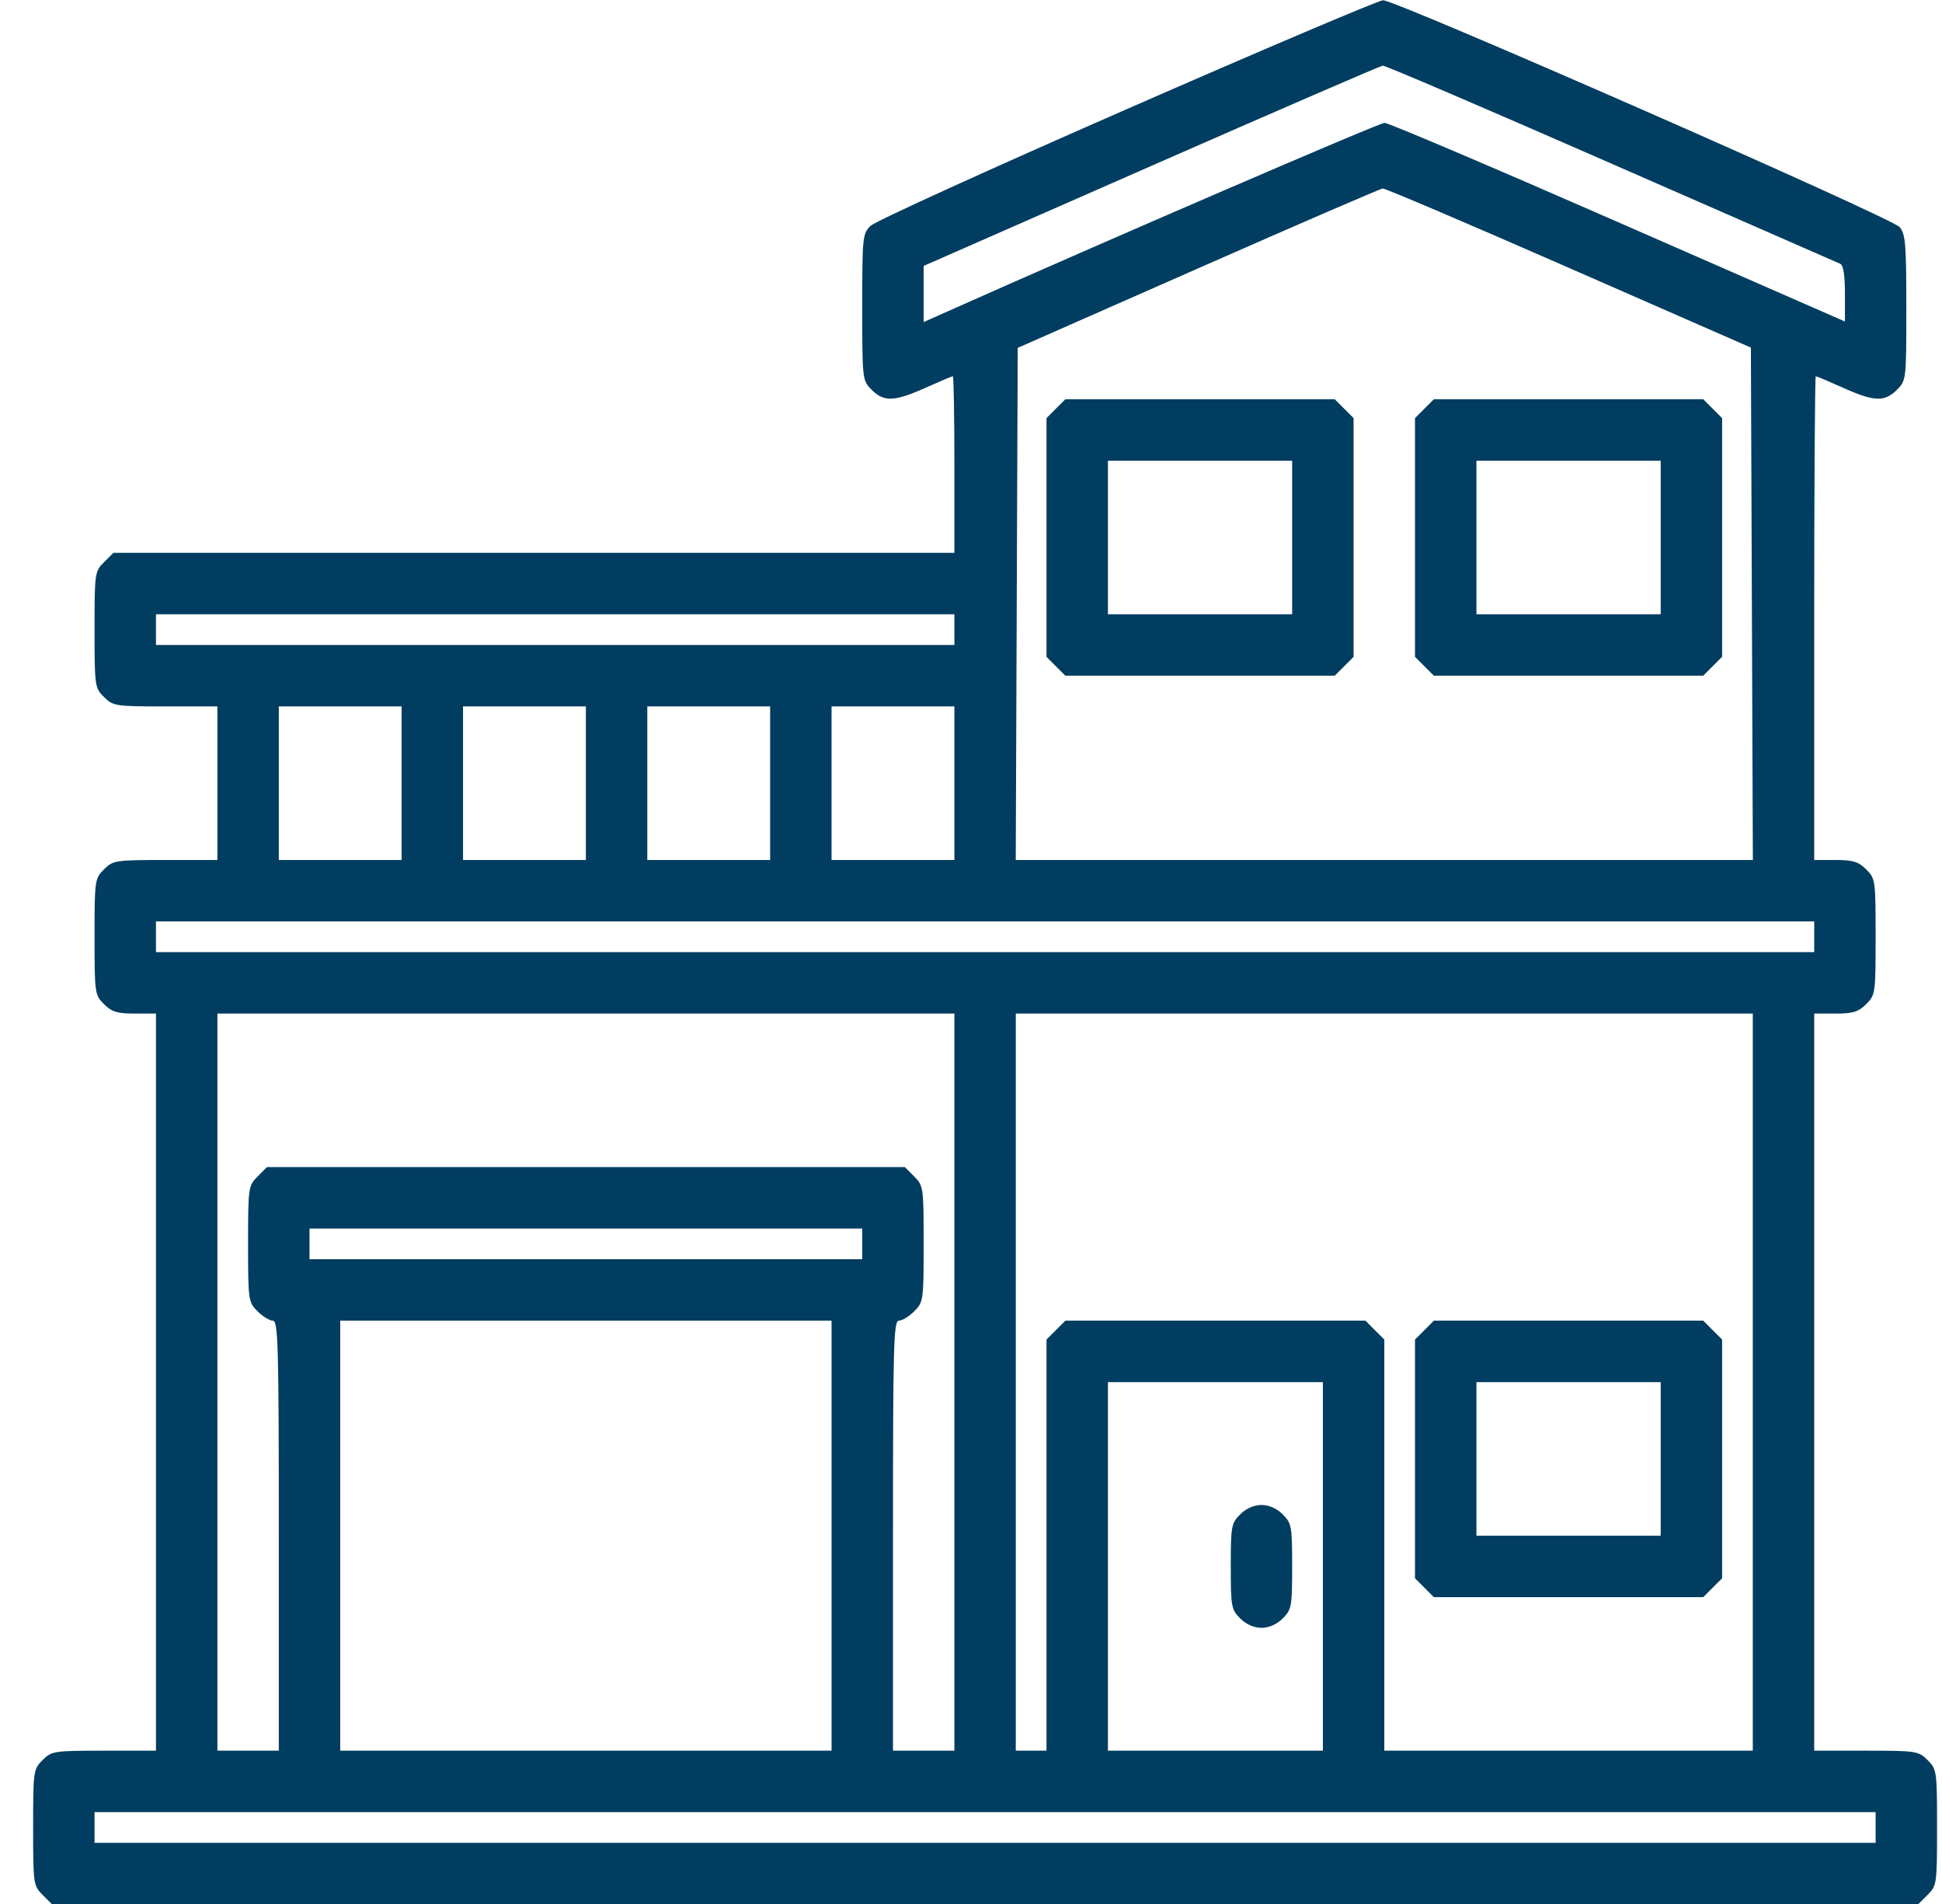 <svg width="51" height="50" viewBox="0 0 51 50" fill="none" xmlns="http://www.w3.org/2000/svg">
<path fill-rule="evenodd" clip-rule="evenodd" d="M29.6 2.862C26.024 4.427 22.996 5.806 22.871 5.925C22.651 6.136 22.644 6.203 22.644 8.066C22.644 9.974 22.646 9.992 22.892 10.237C23.214 10.56 23.489 10.55 24.308 10.182C24.678 10.016 25 9.88 25.023 9.88C25.045 9.88 25.064 10.924 25.064 12.199V14.518H14.021H2.978L2.73 14.765C2.489 15.006 2.483 15.053 2.483 16.534C2.483 18.015 2.489 18.062 2.73 18.303C2.969 18.542 3.028 18.551 4.343 18.551H5.709V20.567V22.584H4.343C3.028 22.584 2.969 22.593 2.73 22.831C2.489 23.072 2.483 23.119 2.483 24.6C2.483 26.081 2.489 26.128 2.73 26.369C2.933 26.572 3.078 26.617 3.537 26.617H4.096V36.296V45.974H2.73C1.415 45.974 1.356 45.984 1.117 46.222C0.877 46.463 0.87 46.51 0.87 47.991C0.87 49.472 0.877 49.519 1.117 49.76L1.365 50.007H25.87H50.375L50.623 49.76C50.863 49.519 50.87 49.472 50.87 47.991C50.87 46.51 50.863 46.463 50.623 46.222C50.384 45.984 50.325 45.974 49.01 45.974H47.644V36.296V26.617H48.203C48.662 26.617 48.806 26.572 49.01 26.369C49.251 26.128 49.257 26.081 49.257 24.6C49.257 23.119 49.251 23.072 49.01 22.831C48.806 22.628 48.662 22.584 48.203 22.584H47.644V16.232C47.644 12.738 47.663 9.88 47.685 9.88C47.708 9.88 48.029 10.016 48.4 10.182C49.218 10.55 49.493 10.56 49.816 10.237C50.061 9.992 50.063 9.973 50.063 8.081C50.063 6.41 50.042 6.146 49.887 5.963C49.68 5.717 36.645 -0.005 36.32 0.007C36.2 0.012 33.176 1.296 29.6 2.862ZM42.313 4.294C45.55 5.713 48.255 6.897 48.325 6.926C48.409 6.961 48.451 7.219 48.451 7.711V8.443L42.496 5.835C39.221 4.4 36.46 3.226 36.361 3.226C36.222 3.226 28.991 6.346 24.837 8.199L24.257 8.457V7.72V6.983L30.23 4.359C33.515 2.916 36.253 1.73 36.315 1.724C36.377 1.718 39.076 2.875 42.313 4.294ZM41.202 7.034L45.981 9.128L46.007 15.856L46.033 22.584H36.354H26.675L26.701 15.86L26.727 9.135L31.465 7.047C34.071 5.899 36.252 4.955 36.313 4.95C36.374 4.944 38.574 5.882 41.202 7.034ZM27.73 10.732L27.483 10.98V14.115V17.249L27.73 17.497L27.978 17.744H31.515H35.053L35.3 17.497L35.547 17.249V14.115V10.98L35.3 10.732L35.053 10.485H31.515H27.978L27.73 10.732ZM37.408 10.732L37.16 10.98V14.115V17.249L37.408 17.497L37.655 17.744H41.193H44.73L44.977 17.497L45.225 17.249V14.115V10.98L44.977 10.732L44.73 10.485H41.193H37.655L37.408 10.732ZM33.934 14.115V16.131H31.515H29.096V14.115V12.098H31.515H33.934V14.115ZM43.612 14.115V16.131H41.193H38.773V14.115V12.098H41.193H43.612V14.115ZM25.064 16.534V16.938H14.58H4.096V16.534V16.131H14.58H25.064V16.534ZM10.547 20.567V22.584H8.935H7.322V20.567V18.551H8.935H10.547V20.567ZM15.386 20.567V22.584H13.773H12.16V20.567V18.551H13.773H15.386V20.567ZM20.225 20.567V22.584H18.612H16.999V20.567V18.551H18.612H20.225V20.567ZM25.064 20.567V22.584H23.451H21.838V20.567V18.551H23.451H25.064V20.567ZM47.644 24.6V25.003H25.87H4.096V24.6V24.197H25.87H47.644V24.6ZM25.064 36.296V45.974H24.257H23.451V40.328C23.451 35.303 23.468 34.682 23.606 34.682C23.692 34.682 23.873 34.571 24.01 34.435C24.25 34.194 24.257 34.147 24.257 32.666C24.257 31.185 24.25 31.138 24.01 30.897L23.762 30.649H15.386H7.01L6.763 30.897C6.522 31.138 6.515 31.185 6.515 32.666C6.515 34.147 6.522 34.194 6.763 34.435C6.899 34.571 7.08 34.682 7.166 34.682C7.304 34.682 7.322 35.303 7.322 40.328V45.974H6.515H5.709V36.296V26.617H15.386H25.064V36.296ZM46.031 36.296V45.974H41.193H36.354V40.576V35.177L36.106 34.93L35.859 34.682H31.918H27.978L27.73 34.93L27.483 35.177V40.576V45.974H27.08H26.676V36.296V26.617H36.354H46.031V36.296ZM22.644 32.666V33.069H15.386H8.128V32.666V32.263H15.386H22.644V32.666ZM21.838 40.328V45.974H15.386H8.935V40.328V34.682H15.386H21.838V40.328ZM37.408 34.93L37.16 35.177V38.312V41.447L37.408 41.694L37.655 41.942H41.193H44.73L44.977 41.694L45.225 41.447V38.312V35.177L44.977 34.93L44.73 34.682H41.193H37.655L37.408 34.93ZM34.741 41.135V45.974H31.918H29.096V41.135V36.296H31.918H34.741V41.135ZM43.612 38.312V40.328H41.193H38.773V38.312V36.296H41.193H43.612V38.312ZM32.569 39.769C32.336 40.002 32.322 40.082 32.322 41.135C32.322 42.188 32.336 42.268 32.569 42.501C32.725 42.657 32.932 42.748 33.128 42.748C33.324 42.748 33.531 42.657 33.687 42.501C33.92 42.268 33.934 42.188 33.934 41.135C33.934 40.082 33.92 40.002 33.687 39.769C33.531 39.613 33.324 39.522 33.128 39.522C32.932 39.522 32.725 39.613 32.569 39.769ZM49.257 47.991V48.394H25.87H2.483V47.991V47.588H25.87H49.257V47.991Z" fill="#003D60"/>
</svg>
